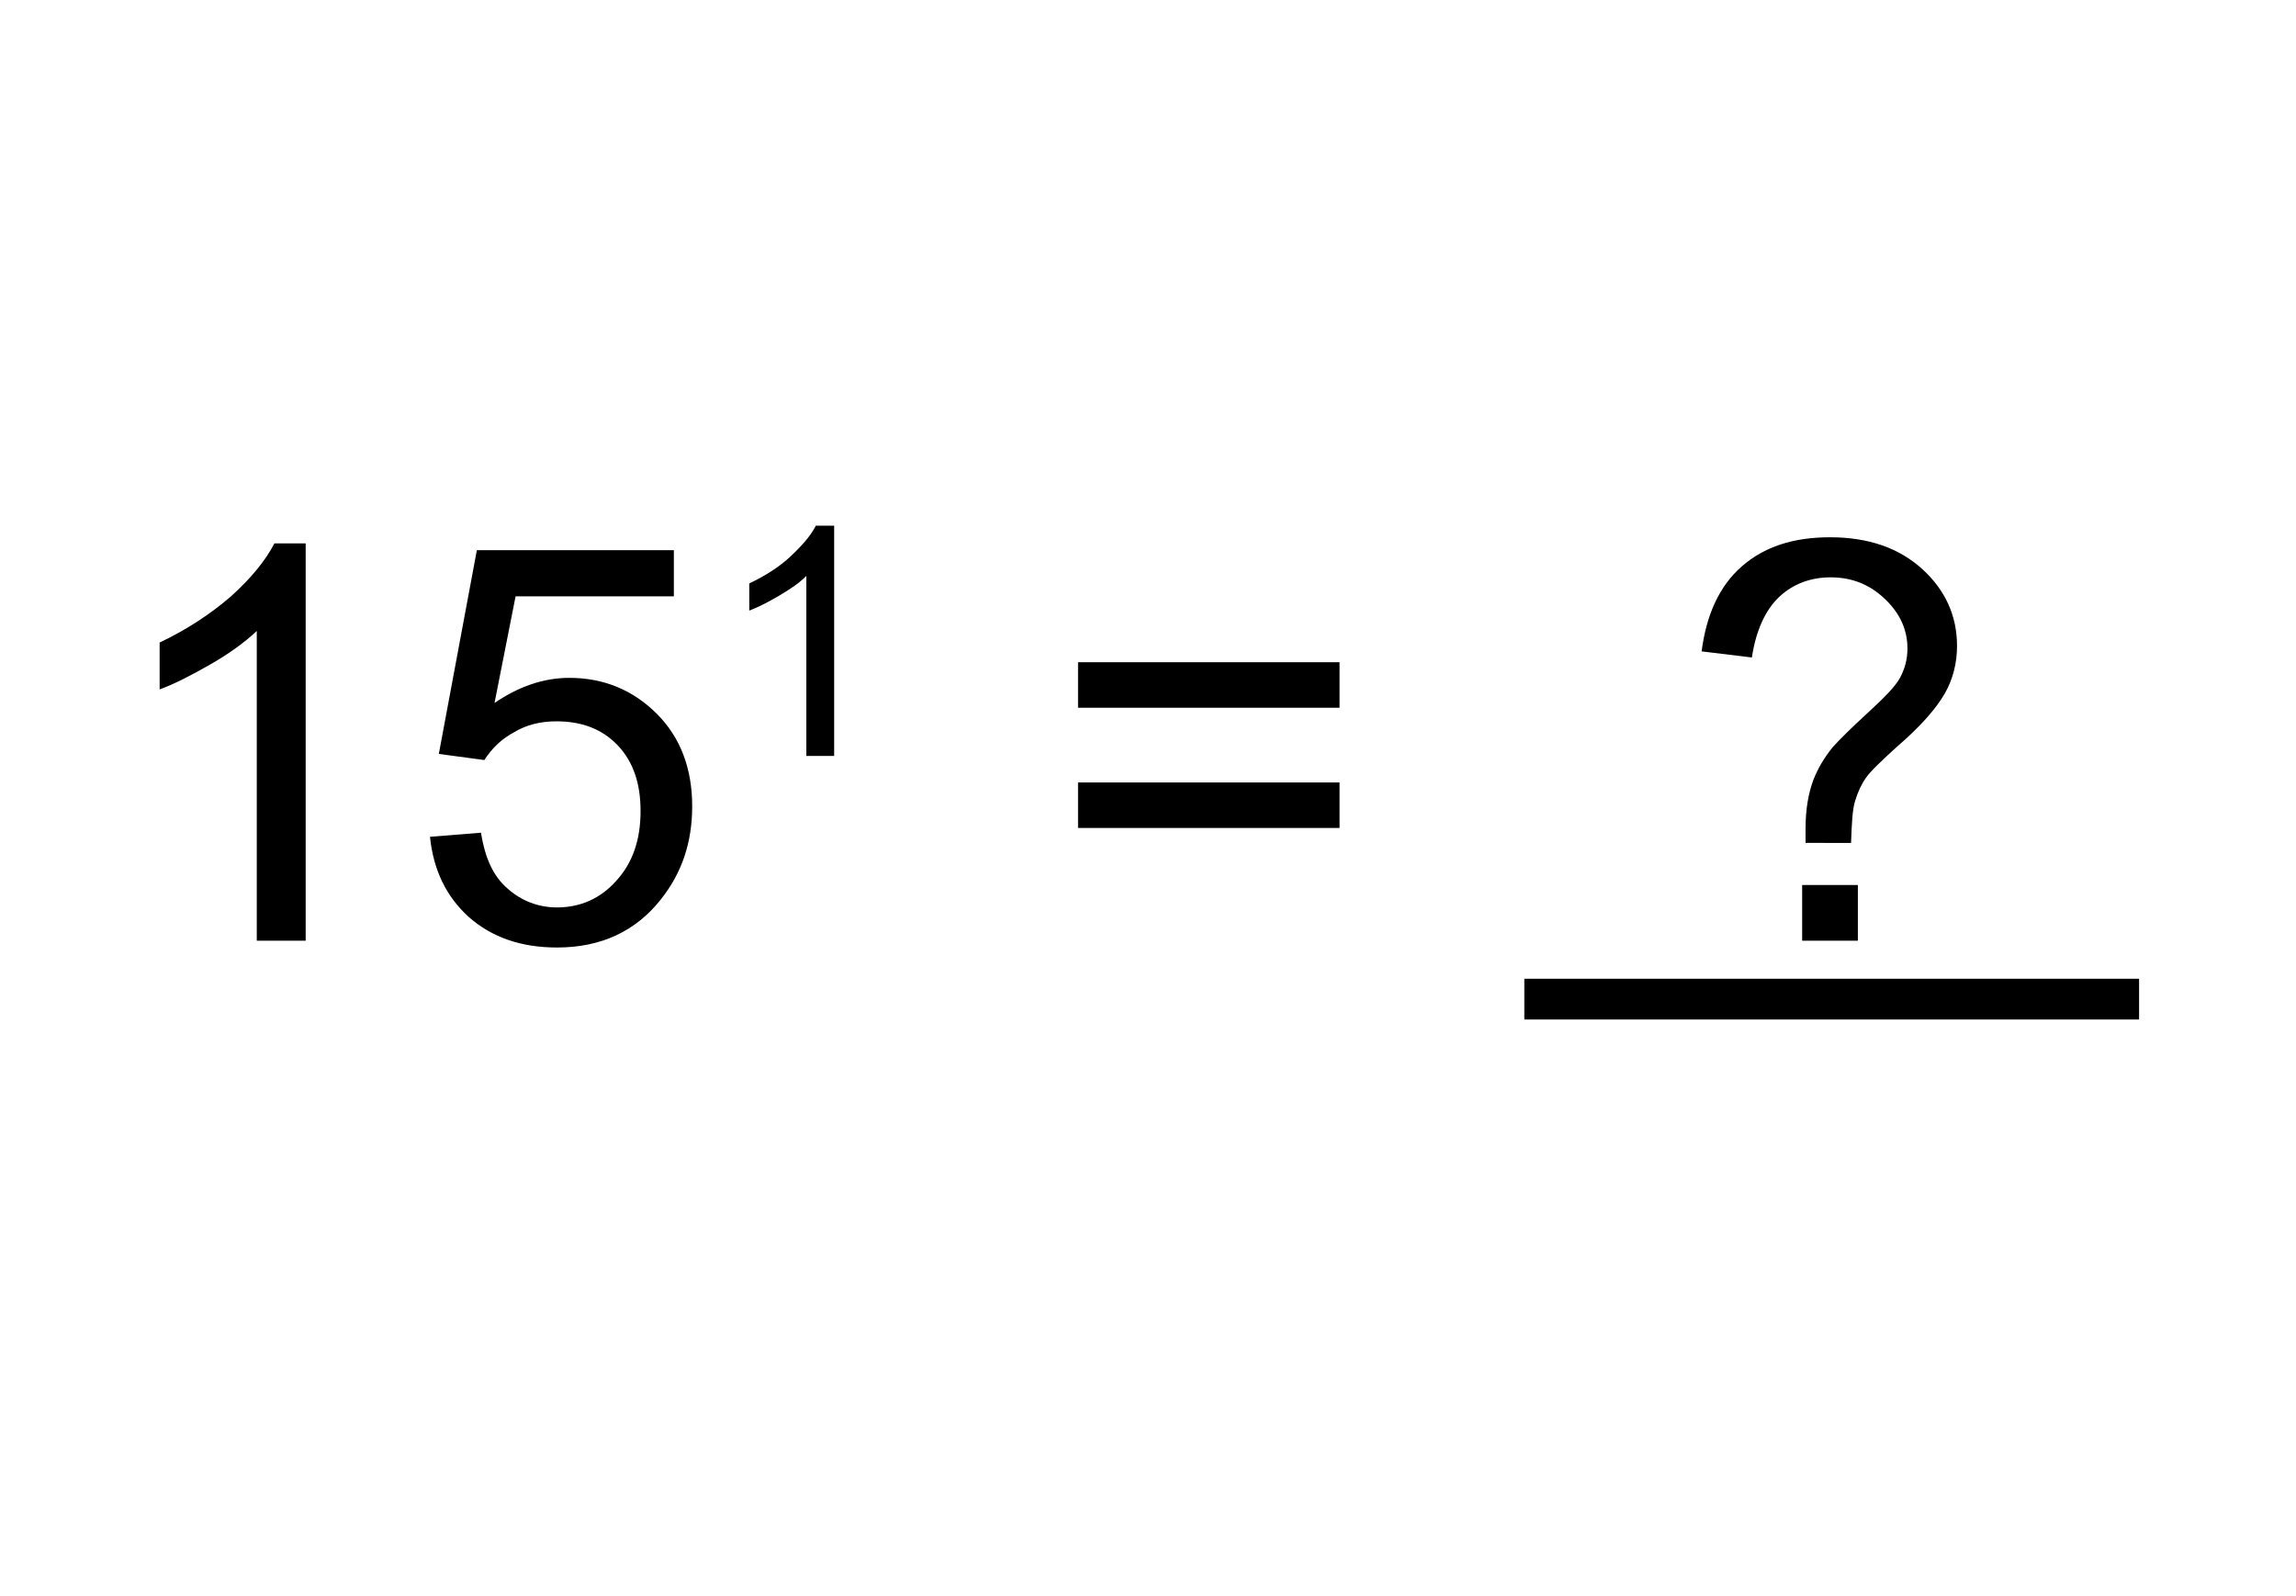 <?xml version="1.0" encoding="utf-8"?>
<!-- Generator: Adobe Illustrator 19.1.0, SVG Export Plug-In . SVG Version: 6.00 Build 0)  -->
<svg version="1.1" id="Layer_1" xmlns="http://www.w3.org/2000/svg" xmlns:xlink="http://www.w3.org/1999/xlink" x="0px" y="0px"
	 viewBox="0 0 338 235" style="enable-background:new 0 0 338 235;" xml:space="preserve">
<style type="text/css">
	.st0{fill:none;}
</style>
<g>
	<path d="M45,138.5h-7.2V92.9c-1.7,1.6-4,3.3-6.8,4.9c-2.8,1.6-5.3,2.9-7.5,3.7v-6.9c4-1.9,7.5-4.2,10.5-6.8c3-2.7,5.1-5.3,6.4-7.8
		H45V138.5z"/>
	<path d="M63.3,123.2l7.5-0.6c0.6,3.7,1.8,6.4,3.9,8.2c2,1.8,4.5,2.8,7.3,2.8c3.4,0,6.4-1.3,8.7-3.9c2.4-2.6,3.6-6,3.6-10.3
		c0-4.1-1.1-7.3-3.4-9.7c-2.3-2.4-5.3-3.5-9-3.5c-2.3,0-4.4,0.5-6.2,1.6c-1.9,1-3.3,2.4-4.4,4.1l-6.7-0.9L70.2,81h29v6.8H75.9
		l-3.1,15.7c3.5-2.4,7.2-3.7,11-3.7c5.1,0,9.4,1.8,12.9,5.3c3.5,3.5,5.2,8.1,5.2,13.6c0,5.3-1.5,9.8-4.6,13.7
		c-3.7,4.7-8.8,7.1-15.3,7.1c-5.3,0-9.6-1.5-13-4.5C65.7,132,63.8,128.1,63.3,123.2z"/>
	<path d="M122.9,111.3h-4.2V84.8c-1,1-2.3,1.9-4,2.9s-3.1,1.7-4.4,2.2v-4c2.3-1.1,4.4-2.4,6.1-4c1.7-1.6,3-3.1,3.7-4.5h2.7V111.3z"
		/>
	<path d="M197.2,104.2h-38.5v-6.7h38.5V104.2z M197.2,121.9h-38.5v-6.7h38.5V121.9z"/>
	<path d="M265.8,124.1c0-1,0-1.7,0-2.1c0-2.8,0.4-5.2,1.2-7.3c0.6-1.5,1.5-3.1,2.8-4.7c1-1.1,2.7-2.8,5.1-5s4.1-3.9,4.8-5.2
		c0.7-1.3,1.1-2.7,1.1-4.3c0-2.8-1.1-5.2-3.3-7.3c-2.2-2.1-4.8-3.2-8-3.2c-3,0-5.6,1-7.6,2.9s-3.4,4.9-4,8.9l-7.4-0.9
		c0.7-5.4,2.6-9.6,5.9-12.5c3.3-2.9,7.6-4.3,13-4.3c5.7,0,10.2,1.6,13.6,4.7c3.4,3.1,5.1,6.9,5.1,11.3c0,2.5-0.6,4.9-1.8,7
		c-1.2,2.1-3.5,4.8-7,7.8c-2.3,2.1-3.9,3.6-4.6,4.6c-0.7,1-1.2,2.1-1.6,3.4s-0.5,3.3-0.6,6.2H265.8z M265.3,138.5v-8.2h8.2v8.2
		H265.3z"/>
	<path d="M224.4,150.1v-6h90.5v6H224.4z"/>
</g>
<rect class="st0" width="338" height="235"/>
</svg>
